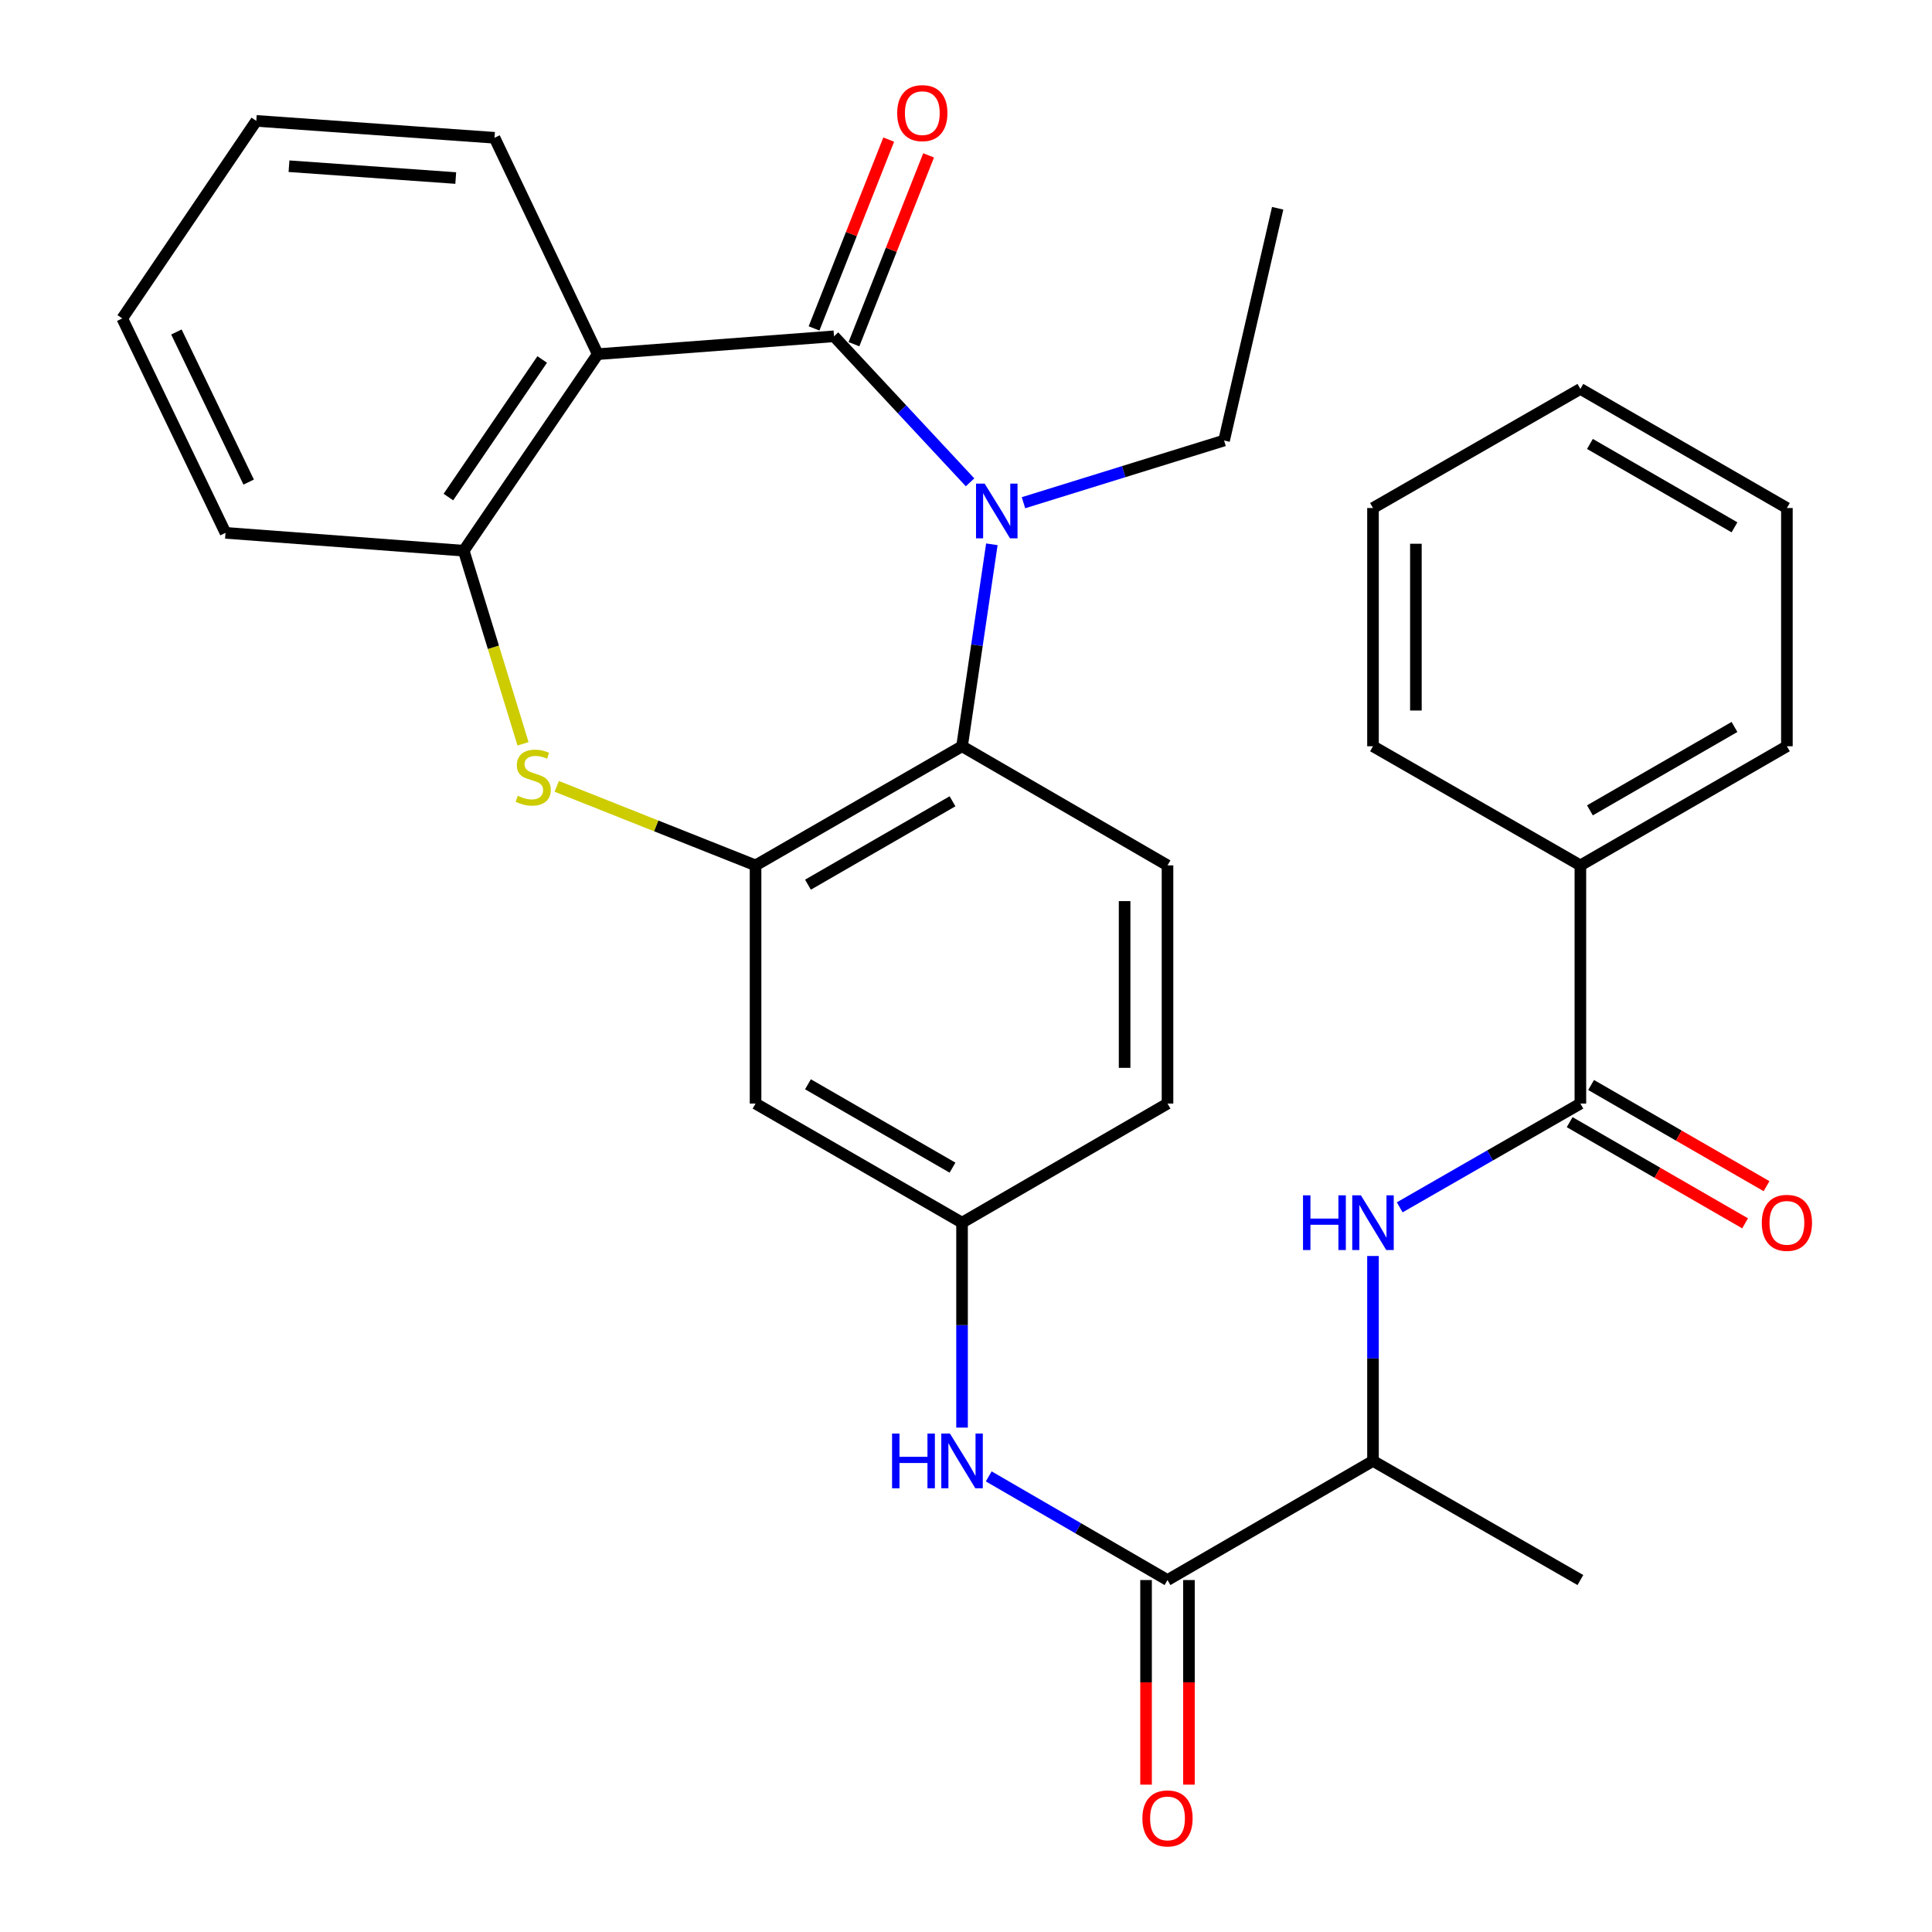<?xml version='1.0' encoding='iso-8859-1'?>
<svg version='1.1' baseProfile='full'
              xmlns='http://www.w3.org/2000/svg'
                      xmlns:rdkit='http://www.rdkit.org/xml'
                      xmlns:xlink='http://www.w3.org/1999/xlink'
                  xml:space='preserve'
width='1000px' height='1000px' viewBox='0 0 1000 1000'>
<!-- END OF HEADER -->
<rect style='opacity:1.0;fill:#FFFFFF;stroke:none' width='1000' height='1000' x='0' y='0'> </rect>
<path class='bond-0' d='M 431.677,174.072 L 466.888,211.861' style='fill:none;fill-rule:evenodd;stroke:#000000;stroke-width:6px;stroke-linecap:butt;stroke-linejoin:miter;stroke-opacity:1' />
<path class='bond-0' d='M 466.888,211.861 L 502.098,249.65' style='fill:none;fill-rule:evenodd;stroke:#0000FF;stroke-width:6px;stroke-linecap:butt;stroke-linejoin:miter;stroke-opacity:1' />
<path class='bond-1' d='M 431.677,174.072 L 309.39,183.313' style='fill:none;fill-rule:evenodd;stroke:#000000;stroke-width:6px;stroke-linecap:butt;stroke-linejoin:miter;stroke-opacity:1' />
<path class='bond-13' d='M 442.003,178.155 L 461.325,129.289' style='fill:none;fill-rule:evenodd;stroke:#000000;stroke-width:6px;stroke-linecap:butt;stroke-linejoin:miter;stroke-opacity:1' />
<path class='bond-13' d='M 461.325,129.289 L 480.647,80.423' style='fill:none;fill-rule:evenodd;stroke:#FF0000;stroke-width:6px;stroke-linecap:butt;stroke-linejoin:miter;stroke-opacity:1' />
<path class='bond-13' d='M 421.351,169.989 L 440.674,121.123' style='fill:none;fill-rule:evenodd;stroke:#000000;stroke-width:6px;stroke-linecap:butt;stroke-linejoin:miter;stroke-opacity:1' />
<path class='bond-13' d='M 440.674,121.123 L 459.996,72.257' style='fill:none;fill-rule:evenodd;stroke:#FF0000;stroke-width:6px;stroke-linecap:butt;stroke-linejoin:miter;stroke-opacity:1' />
<path class='bond-4' d='M 513.383,281.729 L 505.668,333.995' style='fill:none;fill-rule:evenodd;stroke:#0000FF;stroke-width:6px;stroke-linecap:butt;stroke-linejoin:miter;stroke-opacity:1' />
<path class='bond-4' d='M 505.668,333.995 L 497.953,386.26' style='fill:none;fill-rule:evenodd;stroke:#000000;stroke-width:6px;stroke-linecap:butt;stroke-linejoin:miter;stroke-opacity:1' />
<path class='bond-19' d='M 529.747,260.207 L 581.662,244.109' style='fill:none;fill-rule:evenodd;stroke:#0000FF;stroke-width:6px;stroke-linecap:butt;stroke-linejoin:miter;stroke-opacity:1' />
<path class='bond-19' d='M 581.662,244.109 L 633.576,228.011' style='fill:none;fill-rule:evenodd;stroke:#000000;stroke-width:6px;stroke-linecap:butt;stroke-linejoin:miter;stroke-opacity:1' />
<path class='bond-5' d='M 309.39,183.313 L 240.03,285.046' style='fill:none;fill-rule:evenodd;stroke:#000000;stroke-width:6px;stroke-linecap:butt;stroke-linejoin:miter;stroke-opacity:1' />
<path class='bond-5' d='M 280.638,186.063 L 232.086,257.276' style='fill:none;fill-rule:evenodd;stroke:#000000;stroke-width:6px;stroke-linecap:butt;stroke-linejoin:miter;stroke-opacity:1' />
<path class='bond-20' d='M 309.39,183.313 L 255.958,71.316' style='fill:none;fill-rule:evenodd;stroke:#000000;stroke-width:6px;stroke-linecap:butt;stroke-linejoin:miter;stroke-opacity:1' />
<path class='bond-2' d='M 391.075,447.922 L 497.953,386.26' style='fill:none;fill-rule:evenodd;stroke:#000000;stroke-width:6px;stroke-linecap:butt;stroke-linejoin:miter;stroke-opacity:1' />
<path class='bond-2' d='M 418.204,457.908 L 493.019,414.745' style='fill:none;fill-rule:evenodd;stroke:#000000;stroke-width:6px;stroke-linecap:butt;stroke-linejoin:miter;stroke-opacity:1' />
<path class='bond-10' d='M 391.075,447.922 L 391.075,571.208' style='fill:none;fill-rule:evenodd;stroke:#000000;stroke-width:6px;stroke-linecap:butt;stroke-linejoin:miter;stroke-opacity:1' />
<path class='bond-31' d='M 391.075,447.922 L 339.622,427.469' style='fill:none;fill-rule:evenodd;stroke:#000000;stroke-width:6px;stroke-linecap:butt;stroke-linejoin:miter;stroke-opacity:1' />
<path class='bond-31' d='M 339.622,427.469 L 288.169,407.016' style='fill:none;fill-rule:evenodd;stroke:#CCCC00;stroke-width:6px;stroke-linecap:butt;stroke-linejoin:miter;stroke-opacity:1' />
<path class='bond-3' d='M 270.718,384.992 L 255.374,335.019' style='fill:none;fill-rule:evenodd;stroke:#CCCC00;stroke-width:6px;stroke-linecap:butt;stroke-linejoin:miter;stroke-opacity:1' />
<path class='bond-3' d='M 255.374,335.019 L 240.03,285.046' style='fill:none;fill-rule:evenodd;stroke:#000000;stroke-width:6px;stroke-linecap:butt;stroke-linejoin:miter;stroke-opacity:1' />
<path class='bond-12' d='M 497.953,386.26 L 604.3,447.922' style='fill:none;fill-rule:evenodd;stroke:#000000;stroke-width:6px;stroke-linecap:butt;stroke-linejoin:miter;stroke-opacity:1' />
<path class='bond-21' d='M 240.03,285.046 L 116.72,275.805' style='fill:none;fill-rule:evenodd;stroke:#000000;stroke-width:6px;stroke-linecap:butt;stroke-linejoin:miter;stroke-opacity:1' />
<path class='bond-6' d='M 818.005,571.208 L 771.249,598.06' style='fill:none;fill-rule:evenodd;stroke:#000000;stroke-width:6px;stroke-linecap:butt;stroke-linejoin:miter;stroke-opacity:1' />
<path class='bond-6' d='M 771.249,598.06 L 724.494,624.912' style='fill:none;fill-rule:evenodd;stroke:#0000FF;stroke-width:6px;stroke-linecap:butt;stroke-linejoin:miter;stroke-opacity:1' />
<path class='bond-15' d='M 812.458,580.826 L 857.86,607.012' style='fill:none;fill-rule:evenodd;stroke:#000000;stroke-width:6px;stroke-linecap:butt;stroke-linejoin:miter;stroke-opacity:1' />
<path class='bond-15' d='M 857.86,607.012 L 903.263,633.198' style='fill:none;fill-rule:evenodd;stroke:#FF0000;stroke-width:6px;stroke-linecap:butt;stroke-linejoin:miter;stroke-opacity:1' />
<path class='bond-15' d='M 823.553,561.59 L 868.955,587.776' style='fill:none;fill-rule:evenodd;stroke:#000000;stroke-width:6px;stroke-linecap:butt;stroke-linejoin:miter;stroke-opacity:1' />
<path class='bond-15' d='M 868.955,587.776 L 914.358,613.962' style='fill:none;fill-rule:evenodd;stroke:#FF0000;stroke-width:6px;stroke-linecap:butt;stroke-linejoin:miter;stroke-opacity:1' />
<path class='bond-17' d='M 818.005,571.208 L 818.005,447.922' style='fill:none;fill-rule:evenodd;stroke:#000000;stroke-width:6px;stroke-linecap:butt;stroke-linejoin:miter;stroke-opacity:1' />
<path class='bond-7' d='M 604.3,817.829 L 558.033,791.003' style='fill:none;fill-rule:evenodd;stroke:#000000;stroke-width:6px;stroke-linecap:butt;stroke-linejoin:miter;stroke-opacity:1' />
<path class='bond-7' d='M 558.033,791.003 L 511.766,764.177' style='fill:none;fill-rule:evenodd;stroke:#0000FF;stroke-width:6px;stroke-linecap:butt;stroke-linejoin:miter;stroke-opacity:1' />
<path class='bond-11' d='M 604.3,817.829 L 710.659,756.168' style='fill:none;fill-rule:evenodd;stroke:#000000;stroke-width:6px;stroke-linecap:butt;stroke-linejoin:miter;stroke-opacity:1' />
<path class='bond-16' d='M 593.196,817.829 L 593.196,870.777' style='fill:none;fill-rule:evenodd;stroke:#000000;stroke-width:6px;stroke-linecap:butt;stroke-linejoin:miter;stroke-opacity:1' />
<path class='bond-16' d='M 593.196,870.777 L 593.196,923.725' style='fill:none;fill-rule:evenodd;stroke:#FF0000;stroke-width:6px;stroke-linecap:butt;stroke-linejoin:miter;stroke-opacity:1' />
<path class='bond-16' d='M 615.403,817.829 L 615.403,870.777' style='fill:none;fill-rule:evenodd;stroke:#000000;stroke-width:6px;stroke-linecap:butt;stroke-linejoin:miter;stroke-opacity:1' />
<path class='bond-16' d='M 615.403,870.777 L 615.403,923.725' style='fill:none;fill-rule:evenodd;stroke:#FF0000;stroke-width:6px;stroke-linecap:butt;stroke-linejoin:miter;stroke-opacity:1' />
<path class='bond-8' d='M 710.659,650.1 L 710.659,703.134' style='fill:none;fill-rule:evenodd;stroke:#0000FF;stroke-width:6px;stroke-linecap:butt;stroke-linejoin:miter;stroke-opacity:1' />
<path class='bond-8' d='M 710.659,703.134 L 710.659,756.168' style='fill:none;fill-rule:evenodd;stroke:#000000;stroke-width:6px;stroke-linecap:butt;stroke-linejoin:miter;stroke-opacity:1' />
<path class='bond-9' d='M 497.953,738.925 L 497.953,685.891' style='fill:none;fill-rule:evenodd;stroke:#0000FF;stroke-width:6px;stroke-linecap:butt;stroke-linejoin:miter;stroke-opacity:1' />
<path class='bond-9' d='M 497.953,685.891 L 497.953,632.857' style='fill:none;fill-rule:evenodd;stroke:#000000;stroke-width:6px;stroke-linecap:butt;stroke-linejoin:miter;stroke-opacity:1' />
<path class='bond-33' d='M 391.075,571.208 L 497.953,632.857' style='fill:none;fill-rule:evenodd;stroke:#000000;stroke-width:6px;stroke-linecap:butt;stroke-linejoin:miter;stroke-opacity:1' />
<path class='bond-33' d='M 418.203,561.219 L 493.017,604.373' style='fill:none;fill-rule:evenodd;stroke:#000000;stroke-width:6px;stroke-linecap:butt;stroke-linejoin:miter;stroke-opacity:1' />
<path class='bond-22' d='M 710.659,756.168 L 818.005,817.829' style='fill:none;fill-rule:evenodd;stroke:#000000;stroke-width:6px;stroke-linecap:butt;stroke-linejoin:miter;stroke-opacity:1' />
<path class='bond-18' d='M 604.3,447.922 L 604.3,571.208' style='fill:none;fill-rule:evenodd;stroke:#000000;stroke-width:6px;stroke-linecap:butt;stroke-linejoin:miter;stroke-opacity:1' />
<path class='bond-18' d='M 582.093,466.415 L 582.093,552.715' style='fill:none;fill-rule:evenodd;stroke:#000000;stroke-width:6px;stroke-linecap:butt;stroke-linejoin:miter;stroke-opacity:1' />
<path class='bond-14' d='M 497.953,632.857 L 604.3,571.208' style='fill:none;fill-rule:evenodd;stroke:#000000;stroke-width:6px;stroke-linecap:butt;stroke-linejoin:miter;stroke-opacity:1' />
<path class='bond-23' d='M 818.005,447.922 L 924.895,386.26' style='fill:none;fill-rule:evenodd;stroke:#000000;stroke-width:6px;stroke-linecap:butt;stroke-linejoin:miter;stroke-opacity:1' />
<path class='bond-23' d='M 822.942,419.437 L 897.765,376.274' style='fill:none;fill-rule:evenodd;stroke:#000000;stroke-width:6px;stroke-linecap:butt;stroke-linejoin:miter;stroke-opacity:1' />
<path class='bond-24' d='M 818.005,447.922 L 710.659,386.26' style='fill:none;fill-rule:evenodd;stroke:#000000;stroke-width:6px;stroke-linecap:butt;stroke-linejoin:miter;stroke-opacity:1' />
<path class='bond-25' d='M 633.576,228.011 L 661.322,107.797' style='fill:none;fill-rule:evenodd;stroke:#000000;stroke-width:6px;stroke-linecap:butt;stroke-linejoin:miter;stroke-opacity:1' />
<path class='bond-26' d='M 255.958,71.316 L 132.659,62.568' style='fill:none;fill-rule:evenodd;stroke:#000000;stroke-width:6px;stroke-linecap:butt;stroke-linejoin:miter;stroke-opacity:1' />
<path class='bond-26' d='M 235.892,92.155 L 149.583,86.032' style='fill:none;fill-rule:evenodd;stroke:#000000;stroke-width:6px;stroke-linecap:butt;stroke-linejoin:miter;stroke-opacity:1' />
<path class='bond-32' d='M 116.72,275.805 L 63.287,164.819' style='fill:none;fill-rule:evenodd;stroke:#000000;stroke-width:6px;stroke-linecap:butt;stroke-linejoin:miter;stroke-opacity:1' />
<path class='bond-32' d='M 128.714,249.524 L 91.311,171.834' style='fill:none;fill-rule:evenodd;stroke:#000000;stroke-width:6px;stroke-linecap:butt;stroke-linejoin:miter;stroke-opacity:1' />
<path class='bond-28' d='M 924.895,386.26 L 924.895,262.95' style='fill:none;fill-rule:evenodd;stroke:#000000;stroke-width:6px;stroke-linecap:butt;stroke-linejoin:miter;stroke-opacity:1' />
<path class='bond-29' d='M 710.659,386.26 L 710.659,262.95' style='fill:none;fill-rule:evenodd;stroke:#000000;stroke-width:6px;stroke-linecap:butt;stroke-linejoin:miter;stroke-opacity:1' />
<path class='bond-29' d='M 732.866,367.764 L 732.866,281.446' style='fill:none;fill-rule:evenodd;stroke:#000000;stroke-width:6px;stroke-linecap:butt;stroke-linejoin:miter;stroke-opacity:1' />
<path class='bond-27' d='M 132.659,62.568 L 63.287,164.819' style='fill:none;fill-rule:evenodd;stroke:#000000;stroke-width:6px;stroke-linecap:butt;stroke-linejoin:miter;stroke-opacity:1' />
<path class='bond-34' d='M 924.895,262.95 L 818.005,201.301' style='fill:none;fill-rule:evenodd;stroke:#000000;stroke-width:6px;stroke-linecap:butt;stroke-linejoin:miter;stroke-opacity:1' />
<path class='bond-34' d='M 897.767,272.939 L 822.944,229.785' style='fill:none;fill-rule:evenodd;stroke:#000000;stroke-width:6px;stroke-linecap:butt;stroke-linejoin:miter;stroke-opacity:1' />
<path class='bond-30' d='M 710.659,262.95 L 818.005,201.301' style='fill:none;fill-rule:evenodd;stroke:#000000;stroke-width:6px;stroke-linecap:butt;stroke-linejoin:miter;stroke-opacity:1' />
<path  class='atom-1' d='M 509.668 250.332
L 518.948 265.332
Q 519.868 266.812, 521.348 269.492
Q 522.828 272.172, 522.908 272.332
L 522.908 250.332
L 526.668 250.332
L 526.668 278.652
L 522.788 278.652
L 512.828 262.252
Q 511.668 260.332, 510.428 258.132
Q 509.228 255.932, 508.868 255.252
L 508.868 278.652
L 505.188 278.652
L 505.188 250.332
L 509.668 250.332
' fill='#0000FF'/>
<path  class='atom-4' d='M 267.993 411.895
Q 268.313 412.015, 269.633 412.575
Q 270.953 413.135, 272.393 413.495
Q 273.873 413.815, 275.313 413.815
Q 277.993 413.815, 279.553 412.535
Q 281.113 411.215, 281.113 408.935
Q 281.113 407.375, 280.313 406.415
Q 279.553 405.455, 278.353 404.935
Q 277.153 404.415, 275.153 403.815
Q 272.633 403.055, 271.113 402.335
Q 269.633 401.615, 268.553 400.095
Q 267.513 398.575, 267.513 396.015
Q 267.513 392.455, 269.913 390.255
Q 272.353 388.055, 277.153 388.055
Q 280.433 388.055, 284.153 389.615
L 283.233 392.695
Q 279.833 391.295, 277.273 391.295
Q 274.513 391.295, 272.993 392.455
Q 271.473 393.575, 271.513 395.535
Q 271.513 397.055, 272.273 397.975
Q 273.073 398.895, 274.193 399.415
Q 275.353 399.935, 277.273 400.535
Q 279.833 401.335, 281.353 402.135
Q 282.873 402.935, 283.953 404.575
Q 285.073 406.175, 285.073 408.935
Q 285.073 412.855, 282.433 414.975
Q 279.833 417.055, 275.473 417.055
Q 272.953 417.055, 271.033 416.495
Q 269.153 415.975, 266.913 415.055
L 267.993 411.895
' fill='#CCCC00'/>
<path  class='atom-9' d='M 674.439 618.697
L 678.279 618.697
L 678.279 630.737
L 692.759 630.737
L 692.759 618.697
L 696.599 618.697
L 696.599 647.017
L 692.759 647.017
L 692.759 633.937
L 678.279 633.937
L 678.279 647.017
L 674.439 647.017
L 674.439 618.697
' fill='#0000FF'/>
<path  class='atom-9' d='M 704.399 618.697
L 713.679 633.697
Q 714.599 635.177, 716.079 637.857
Q 717.559 640.537, 717.639 640.697
L 717.639 618.697
L 721.399 618.697
L 721.399 647.017
L 717.519 647.017
L 707.559 630.617
Q 706.399 628.697, 705.159 626.497
Q 703.959 624.297, 703.599 623.617
L 703.599 647.017
L 699.919 647.017
L 699.919 618.697
L 704.399 618.697
' fill='#0000FF'/>
<path  class='atom-10' d='M 461.733 742.008
L 465.573 742.008
L 465.573 754.048
L 480.053 754.048
L 480.053 742.008
L 483.893 742.008
L 483.893 770.328
L 480.053 770.328
L 480.053 757.248
L 465.573 757.248
L 465.573 770.328
L 461.733 770.328
L 461.733 742.008
' fill='#0000FF'/>
<path  class='atom-10' d='M 491.693 742.008
L 500.973 757.008
Q 501.893 758.488, 503.373 761.168
Q 504.853 763.848, 504.933 764.008
L 504.933 742.008
L 508.693 742.008
L 508.693 770.328
L 504.813 770.328
L 494.853 753.928
Q 493.693 752.008, 492.453 749.808
Q 491.253 747.608, 490.893 746.928
L 490.893 770.328
L 487.213 770.328
L 487.213 742.008
L 491.693 742.008
' fill='#0000FF'/>
<path  class='atom-14' d='M 464.386 58.552
Q 464.386 51.752, 467.746 47.952
Q 471.106 44.152, 477.386 44.152
Q 483.666 44.152, 487.026 47.952
Q 490.386 51.752, 490.386 58.552
Q 490.386 65.432, 486.986 69.352
Q 483.586 73.232, 477.386 73.232
Q 471.146 73.232, 467.746 69.352
Q 464.386 65.472, 464.386 58.552
M 477.386 70.032
Q 481.706 70.032, 484.026 67.152
Q 486.386 64.232, 486.386 58.552
Q 486.386 52.992, 484.026 50.192
Q 481.706 47.352, 477.386 47.352
Q 473.066 47.352, 470.706 50.152
Q 468.386 52.952, 468.386 58.552
Q 468.386 64.272, 470.706 67.152
Q 473.066 70.032, 477.386 70.032
' fill='#FF0000'/>
<path  class='atom-16' d='M 911.895 632.937
Q 911.895 626.137, 915.255 622.337
Q 918.615 618.537, 924.895 618.537
Q 931.175 618.537, 934.535 622.337
Q 937.895 626.137, 937.895 632.937
Q 937.895 639.817, 934.495 643.737
Q 931.095 647.617, 924.895 647.617
Q 918.655 647.617, 915.255 643.737
Q 911.895 639.857, 911.895 632.937
M 924.895 644.417
Q 929.215 644.417, 931.535 641.537
Q 933.895 638.617, 933.895 632.937
Q 933.895 627.377, 931.535 624.577
Q 929.215 621.737, 924.895 621.737
Q 920.575 621.737, 918.215 624.537
Q 915.895 627.337, 915.895 632.937
Q 915.895 638.657, 918.215 641.537
Q 920.575 644.417, 924.895 644.417
' fill='#FF0000'/>
<path  class='atom-17' d='M 591.3 941.208
Q 591.3 934.408, 594.66 930.608
Q 598.02 926.808, 604.3 926.808
Q 610.58 926.808, 613.94 930.608
Q 617.3 934.408, 617.3 941.208
Q 617.3 948.088, 613.9 952.008
Q 610.5 955.888, 604.3 955.888
Q 598.06 955.888, 594.66 952.008
Q 591.3 948.128, 591.3 941.208
M 604.3 952.688
Q 608.62 952.688, 610.94 949.808
Q 613.3 946.888, 613.3 941.208
Q 613.3 935.648, 610.94 932.848
Q 608.62 930.008, 604.3 930.008
Q 599.98 930.008, 597.62 932.808
Q 595.3 935.608, 595.3 941.208
Q 595.3 946.928, 597.62 949.808
Q 599.98 952.688, 604.3 952.688
' fill='#FF0000'/>
</svg>
